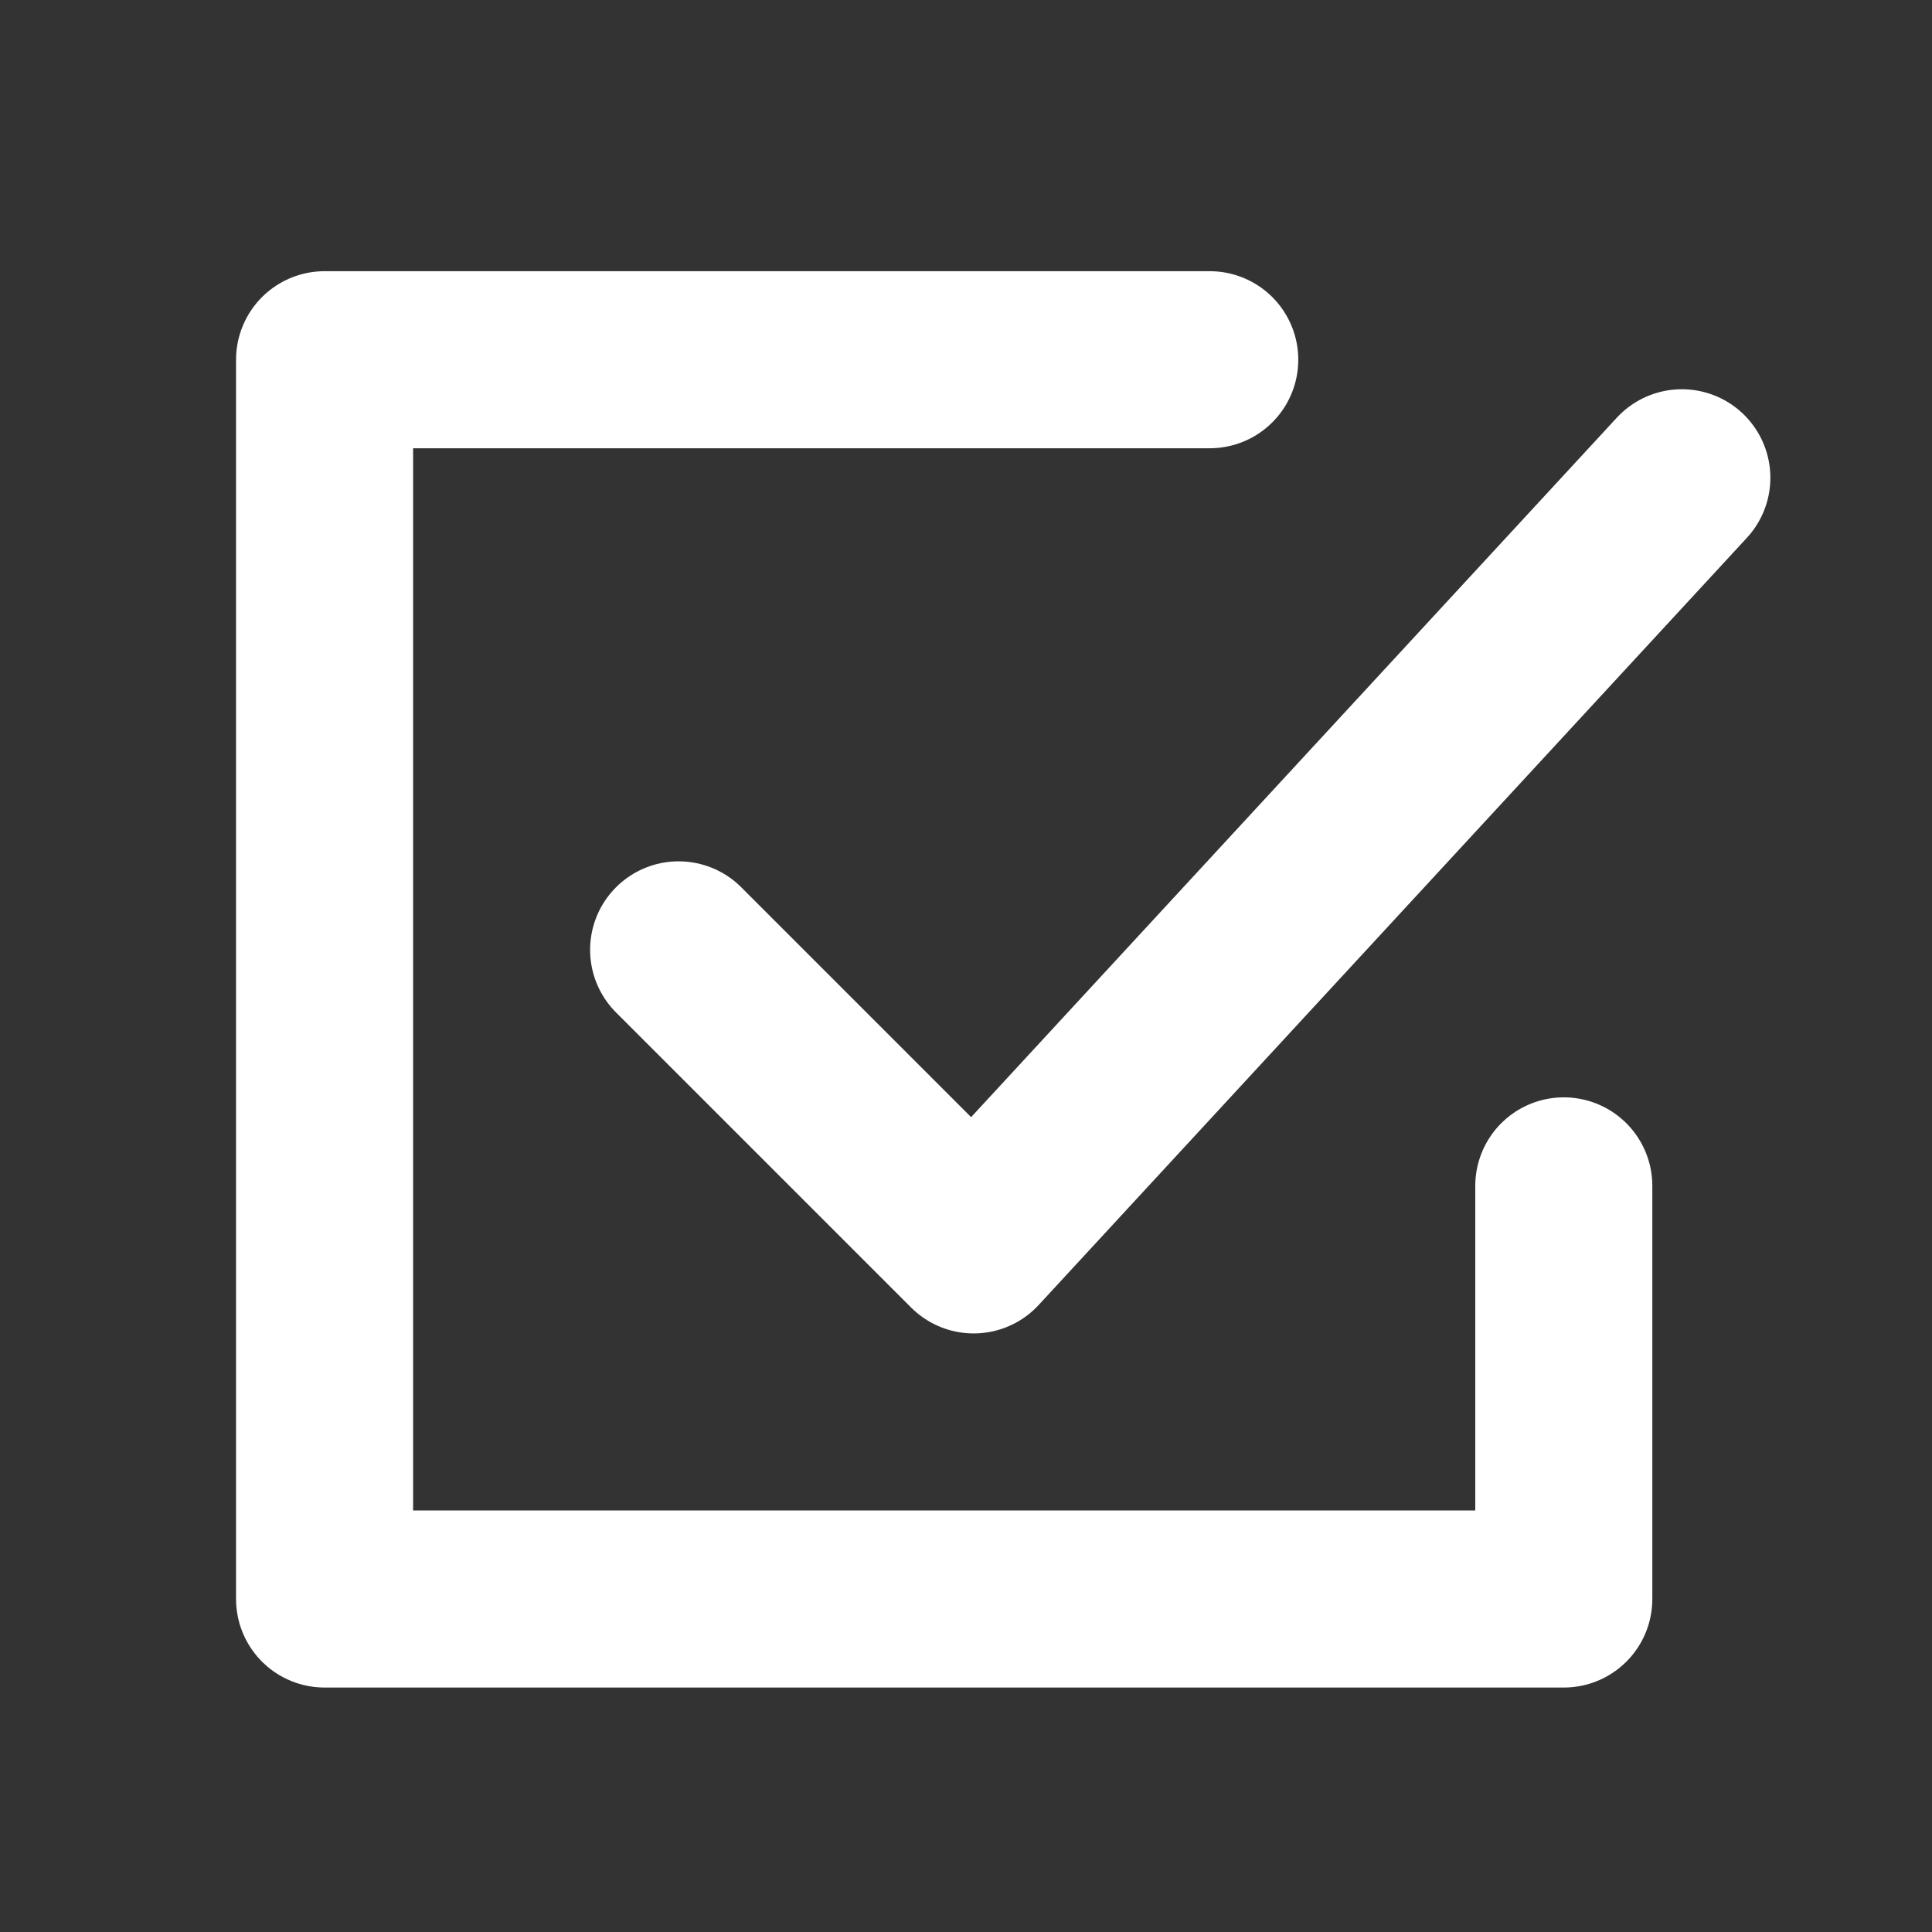 <svg width="31" height="31" viewBox="0 0 31 31" fill="none" xmlns="http://www.w3.org/2000/svg">
<rect x="0" y="0" width="31" height="31" fill="#333333" stroke="none"/>
<path d="M19.411 5.772H5.208V25.657H25.092V19.028" stroke="white" stroke-width="2.841" stroke-linecap="round" stroke-linejoin="round"/>
<path d="M10.889 15.241L15.623 19.975L26.986 7.666" stroke="white" stroke-width="2.841" stroke-linecap="round" stroke-linejoin="round"/>
</svg>
